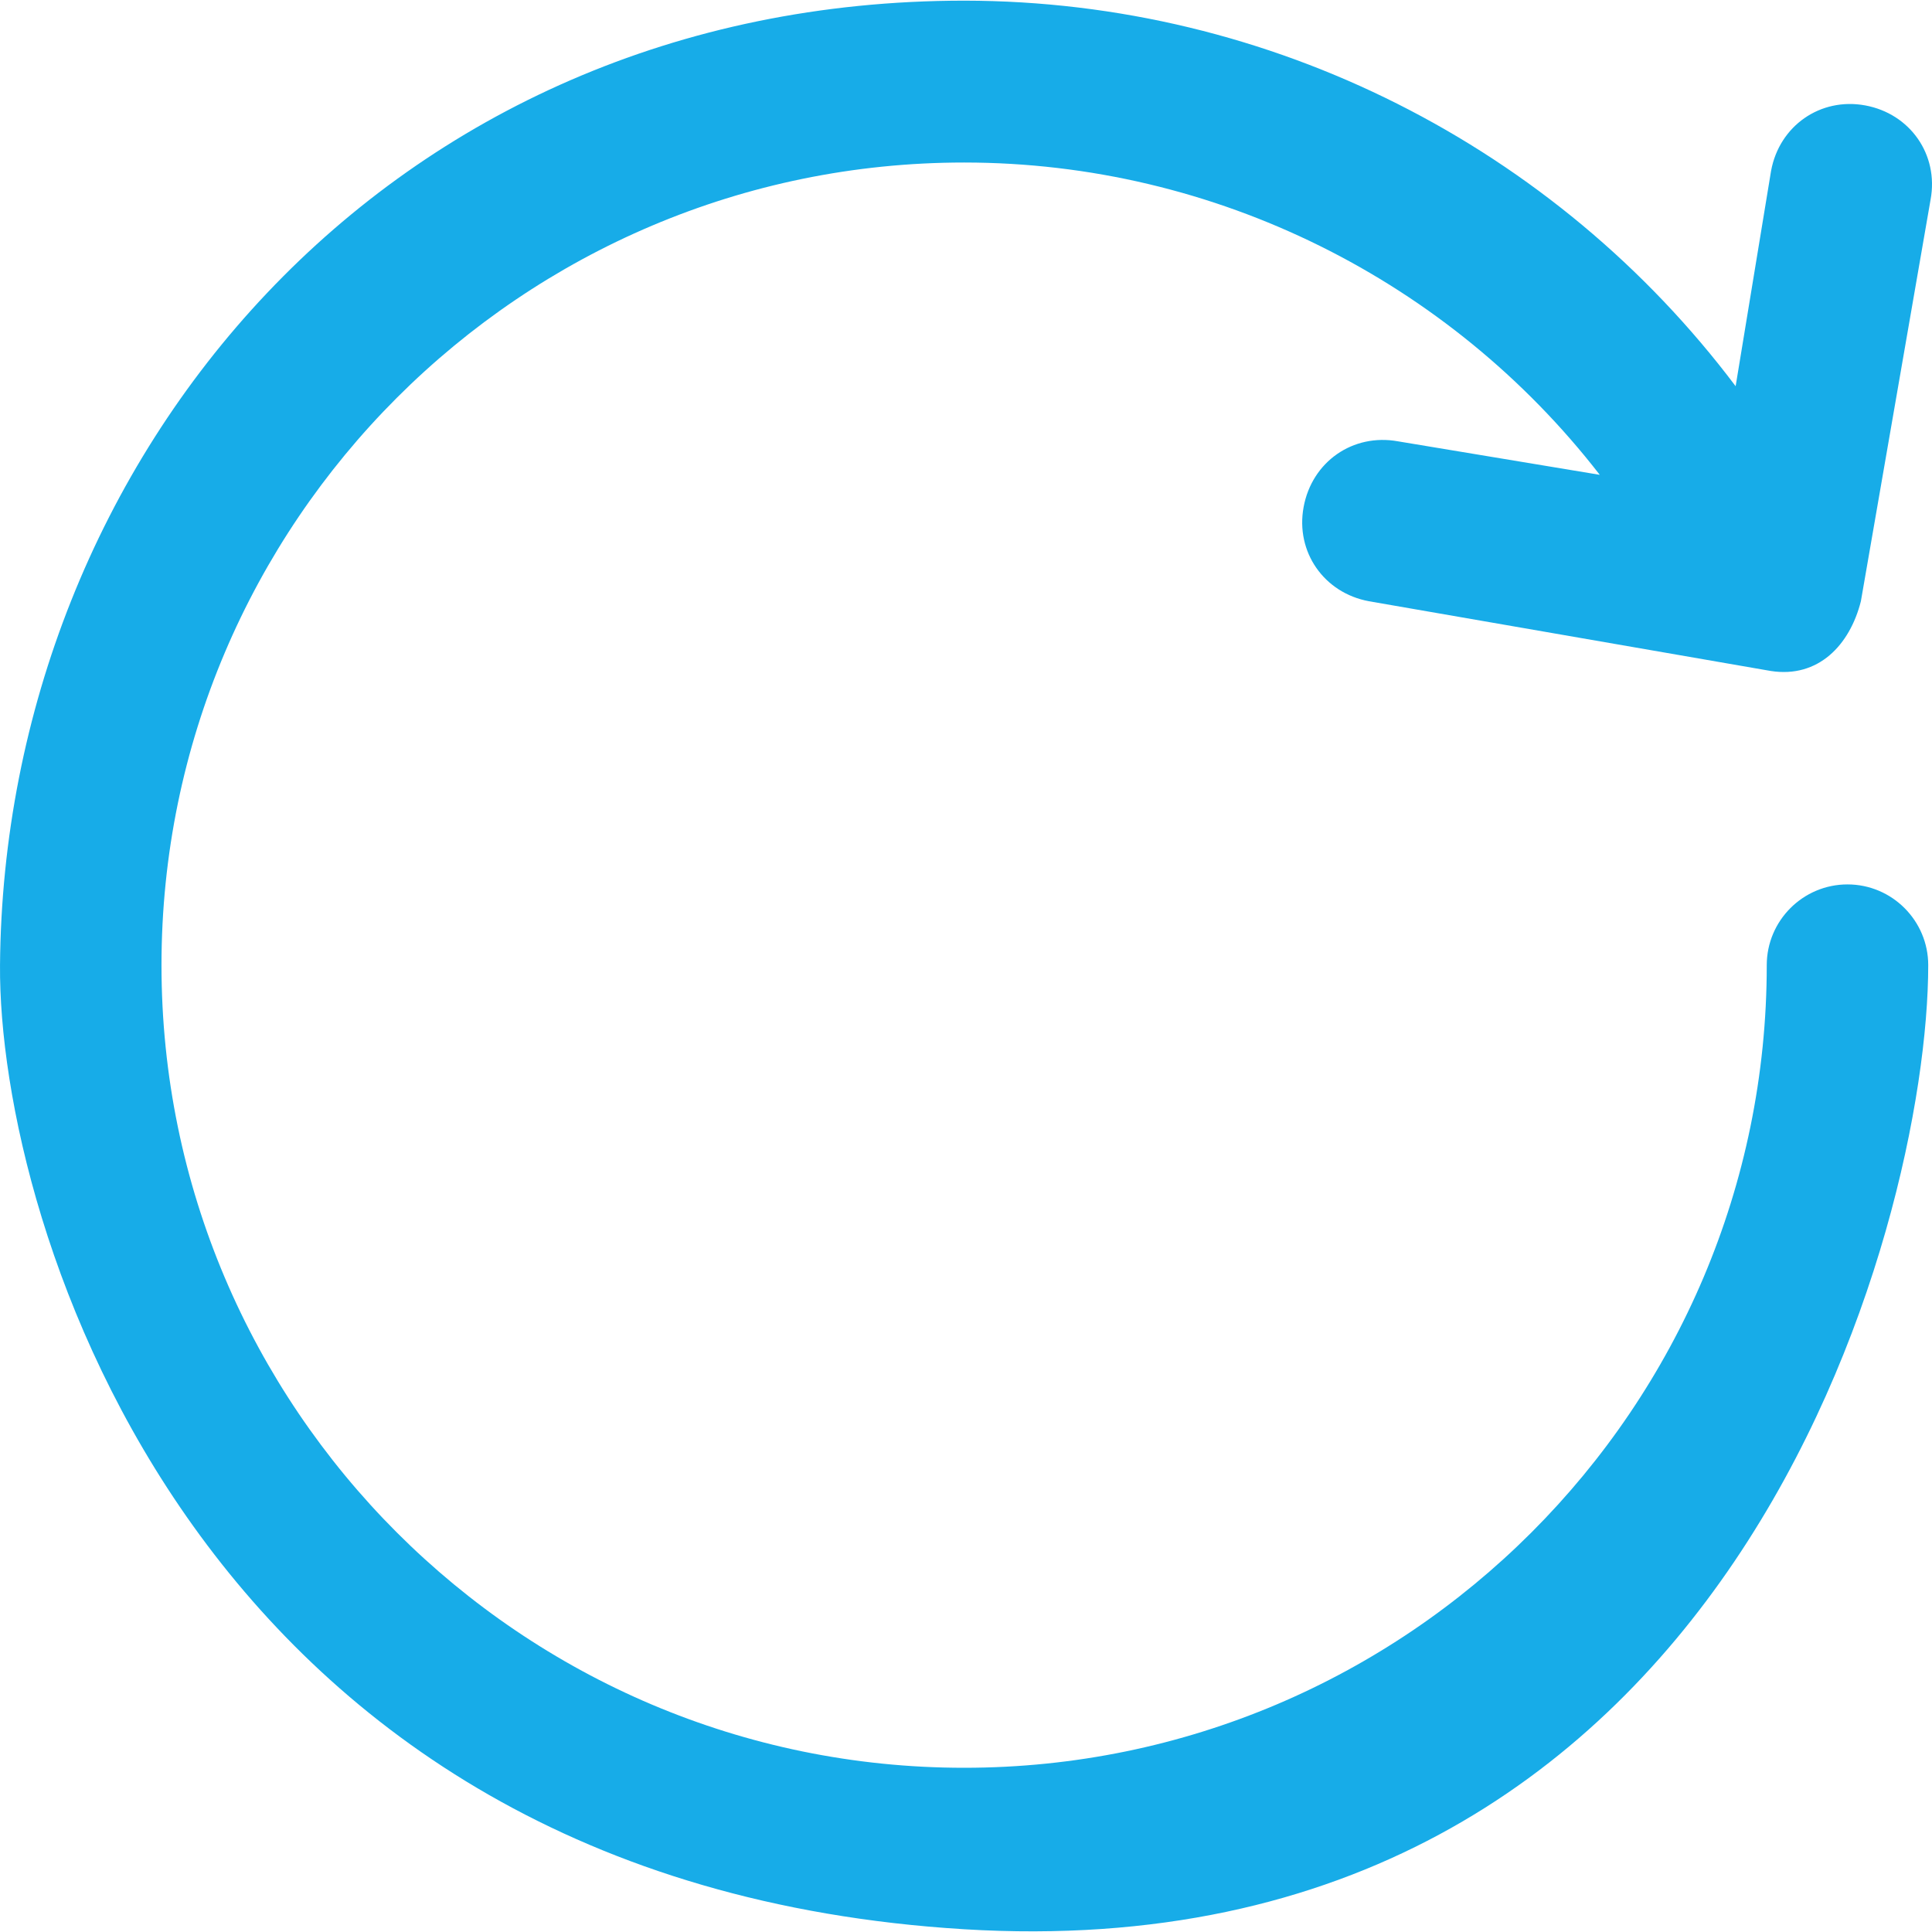 <?xml version="1.0" encoding="iso-8859-1"?>
<!-- Generator: Adobe Illustrator 19.0.0, SVG Export Plug-In . SVG Version: 6.00 Build 0)  -->
<svg version="1.1" id="Capa_1" xmlns="http://www.w3.org/2000/svg" xmlns:xlink="http://www.w3.org/1999/xlink" x="0px" y="0px"
	 viewBox="0 0 490.563 490.563" style="enable-background:new 0 0 490.563 490.563;" xml:space="preserve">
<g>
	<path fill="#17ACE8" d="M331.004,128.766c-2.1,11.4,5.2,21.8,16.6,23.9l102,17.7c12.1,1.9,20.1-6.6,22.9-17.7l17.7-102
		c2.1-11.4-5.2-21.8-16.6-23.9s-21.8,5.2-23.9,16.6l-9,54.7c-45.7-60.7-117.9-97.8-195.8-97.9c-146.7,0-243.9,116.3-244.9,244.9
		c-0.5,65.4,49.8,232.9,244.8,244.8c195.2,11.9,244.8-179.4,244.8-244.8c0-11.3-9.2-20.5-20.5-20.5s-20.5,9.2-20.5,20.5
		c0,112.4-91.4,203.8-203.8,203.8s-203.8-91.4-203.8-203.8s91.4-203.8,203.8-203.8c63.9,0,123.3,30.1,161.4,79.3l-51.2-8.5
		C343.504,109.966,333.104,117.266,331.004,128.766z"/>
</g>
<g>
</g>
<g>
</g>
<g>
</g>
<g>
</g>
<g>
</g>
<g>
</g>
<g>
</g>
<g>
</g>
<g>
</g>
<g>
</g>
<g>
</g>
<g>
</g>
<g>
</g>
<g>
</g>
<g>
</g>
</svg>
